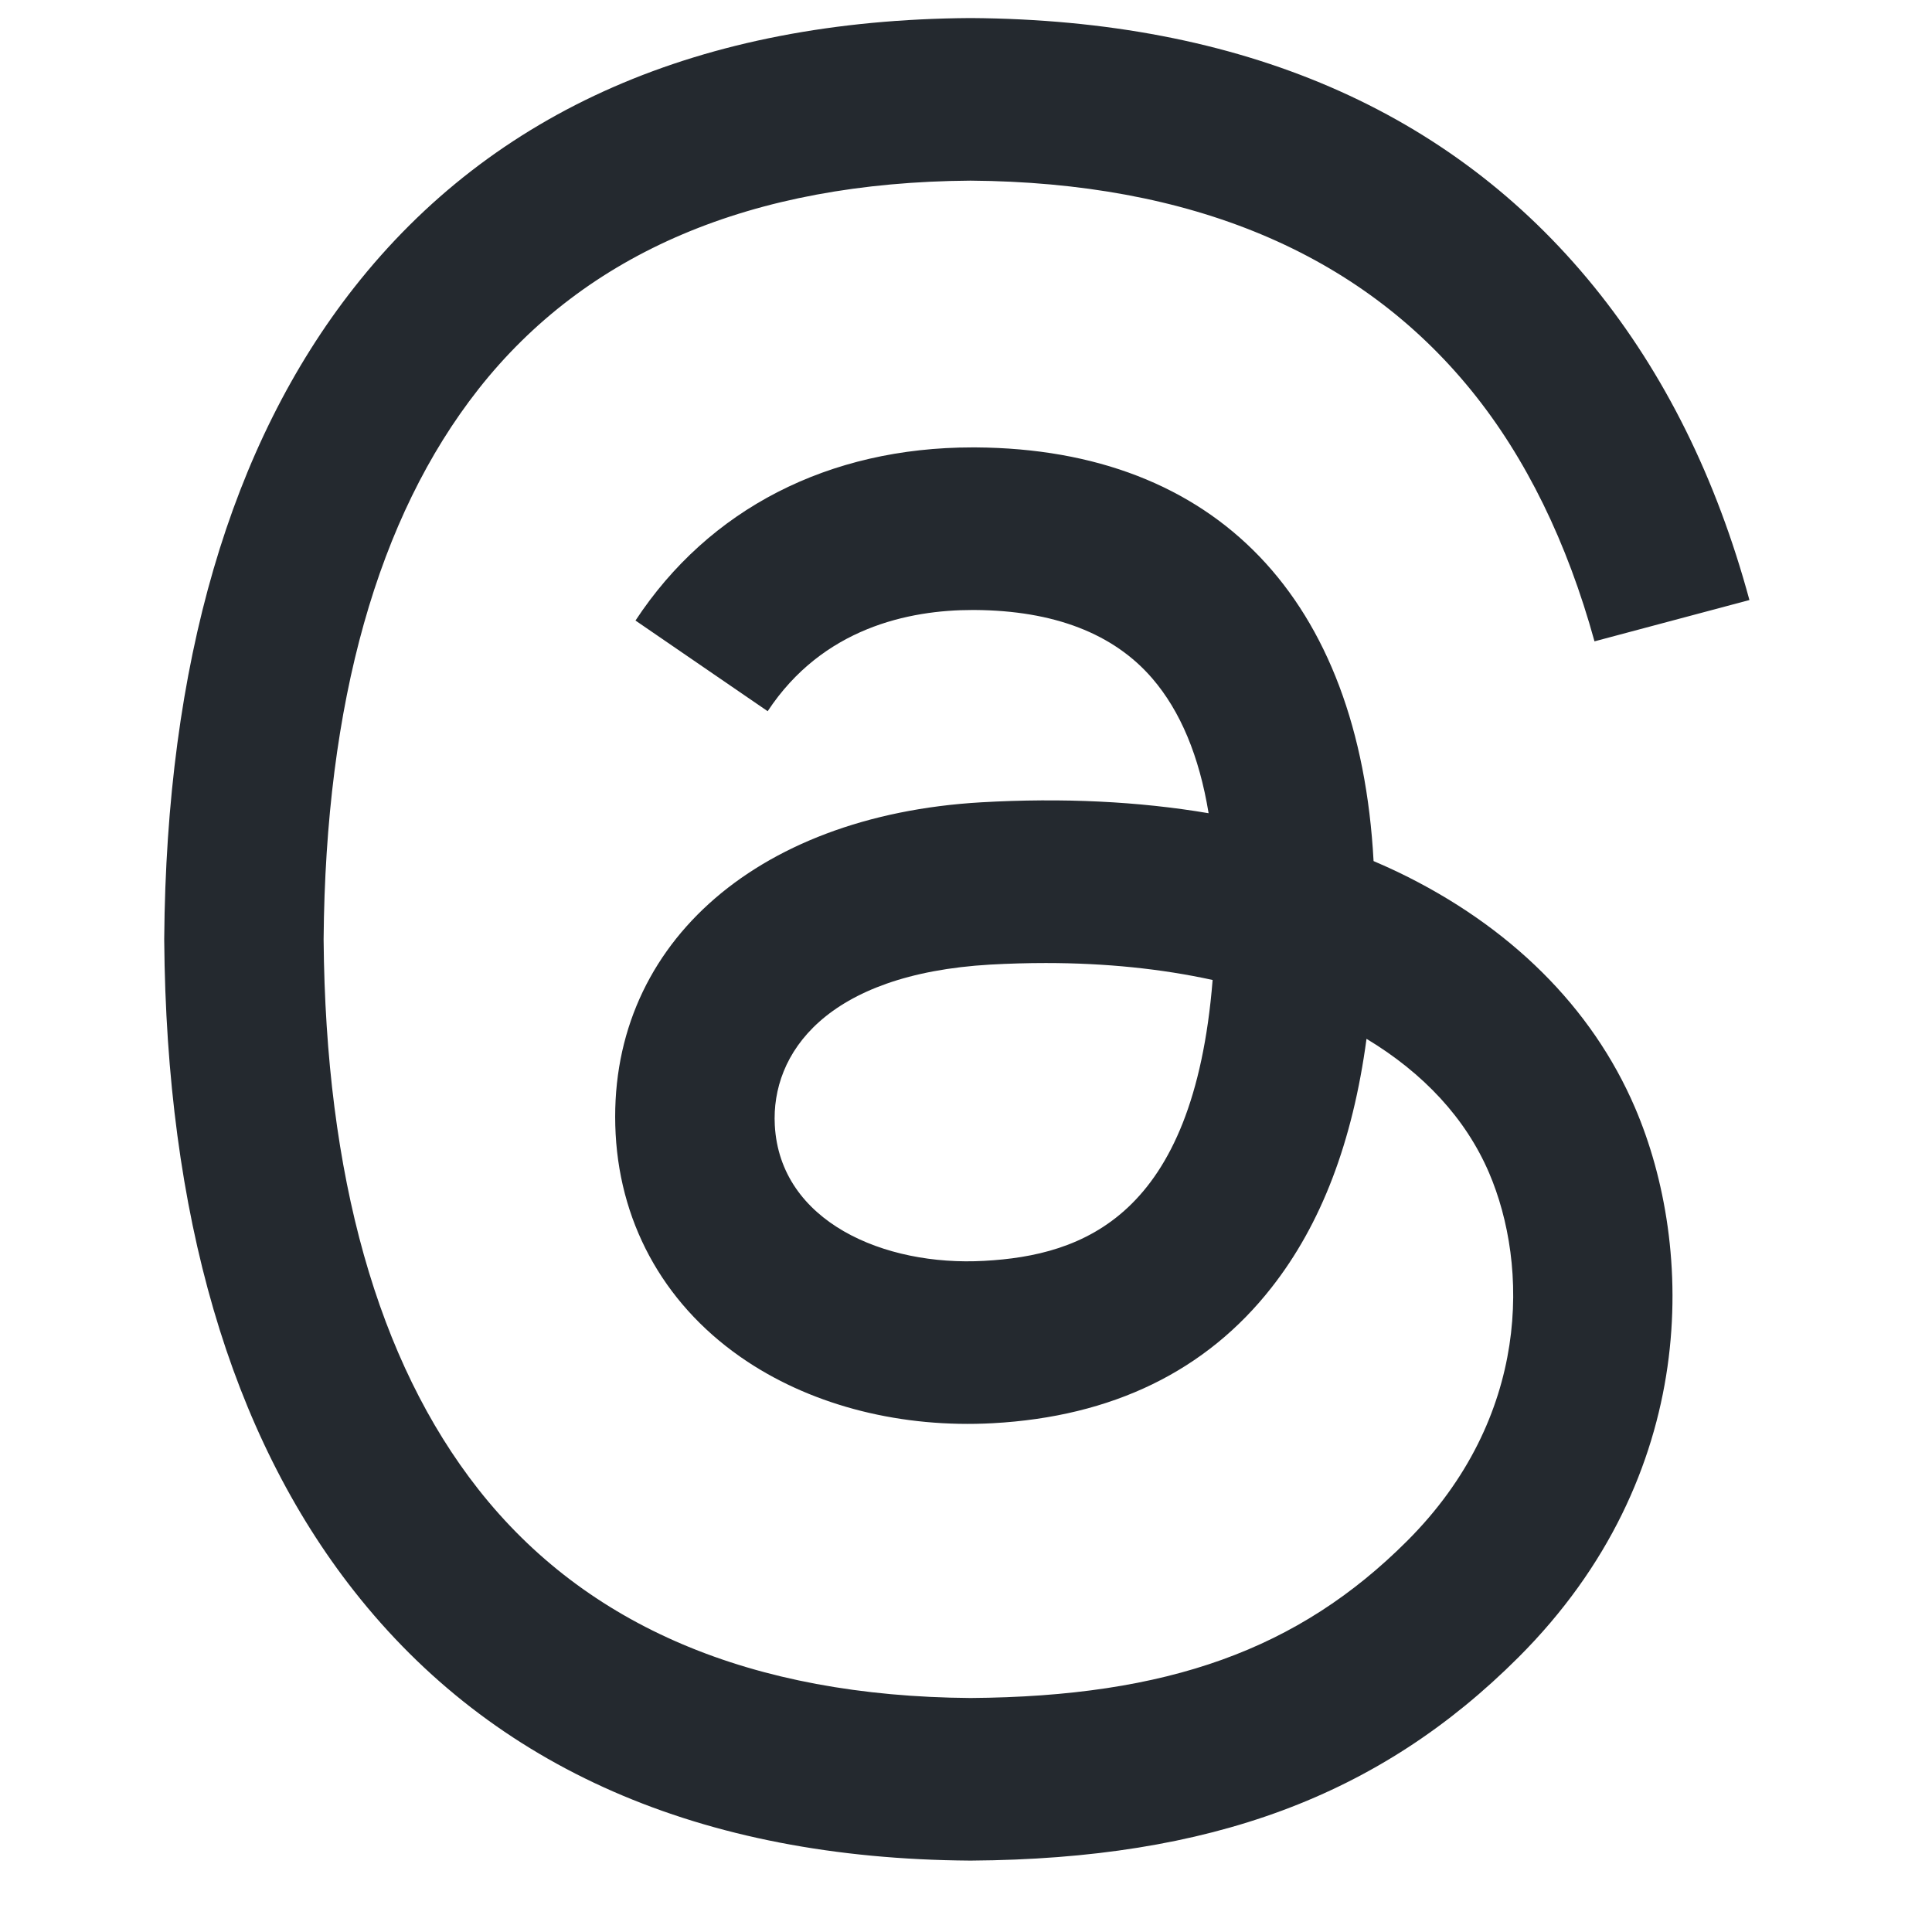 <svg width="26" height="26" viewBox="0 0 26 26" fill="none" xmlns="http://www.w3.org/2000/svg">
<g clip-path="url(#clip0_2033_918)">
<path d="M18.811 11.735C18.704 11.684 18.595 11.635 18.485 11.588C18.294 8.061 16.367 6.042 13.131 6.021C13.117 6.021 13.102 6.021 13.087 6.021C11.152 6.021 9.542 6.847 8.552 8.351L10.331 9.571C11.071 8.449 12.233 8.209 13.088 8.209C13.098 8.209 13.108 8.209 13.118 8.209C14.183 8.216 14.987 8.526 15.507 9.13C15.886 9.57 16.139 10.177 16.265 10.944C15.32 10.784 14.299 10.735 13.207 10.797C10.13 10.974 8.152 12.768 8.285 15.262C8.353 16.526 8.983 17.614 10.059 18.325C10.969 18.926 12.142 19.219 13.36 19.153C14.969 19.065 16.231 18.451 17.111 17.328C17.78 16.476 18.203 15.371 18.39 13.98C19.157 14.442 19.725 15.051 20.039 15.783C20.572 17.028 20.604 19.073 18.935 20.739C17.473 22.2 15.716 22.832 13.06 22.851C10.115 22.829 7.887 21.885 6.438 20.043C5.082 18.319 4.381 15.829 4.355 12.641C4.381 9.453 5.082 6.963 6.438 5.238C7.887 3.397 10.115 2.452 13.06 2.431C16.027 2.453 18.294 3.402 19.798 5.252C20.536 6.159 21.091 7.3 21.458 8.631L23.543 8.075C23.099 6.437 22.4 5.026 21.449 3.855C19.521 1.483 16.701 0.268 13.068 0.243H13.053C9.427 0.268 6.639 1.488 4.766 3.869C3.099 5.988 2.239 8.936 2.21 12.632L2.21 12.641L2.21 12.65C2.239 16.345 3.099 19.294 4.766 21.413C6.639 23.794 9.427 25.014 13.053 25.039H13.068C16.291 25.017 18.564 24.173 20.435 22.303C22.884 19.856 22.811 16.789 22.003 14.906C21.424 13.556 20.32 12.46 18.811 11.735ZM13.245 16.968C11.896 17.044 10.496 16.439 10.427 15.143C10.375 14.182 11.111 13.109 13.327 12.981C13.581 12.967 13.83 12.96 14.075 12.96C14.88 12.96 15.634 13.038 16.319 13.188C16.063 16.378 14.565 16.896 13.245 16.968Z" fill="#24292F"/>
</g>
<defs>
<clipPath id="clip0_2033_918">
<rect width="24.796" height="24.796" fill="white" transform="translate(0.531 0.243)"/>
</clipPath>
</defs>
</svg>
